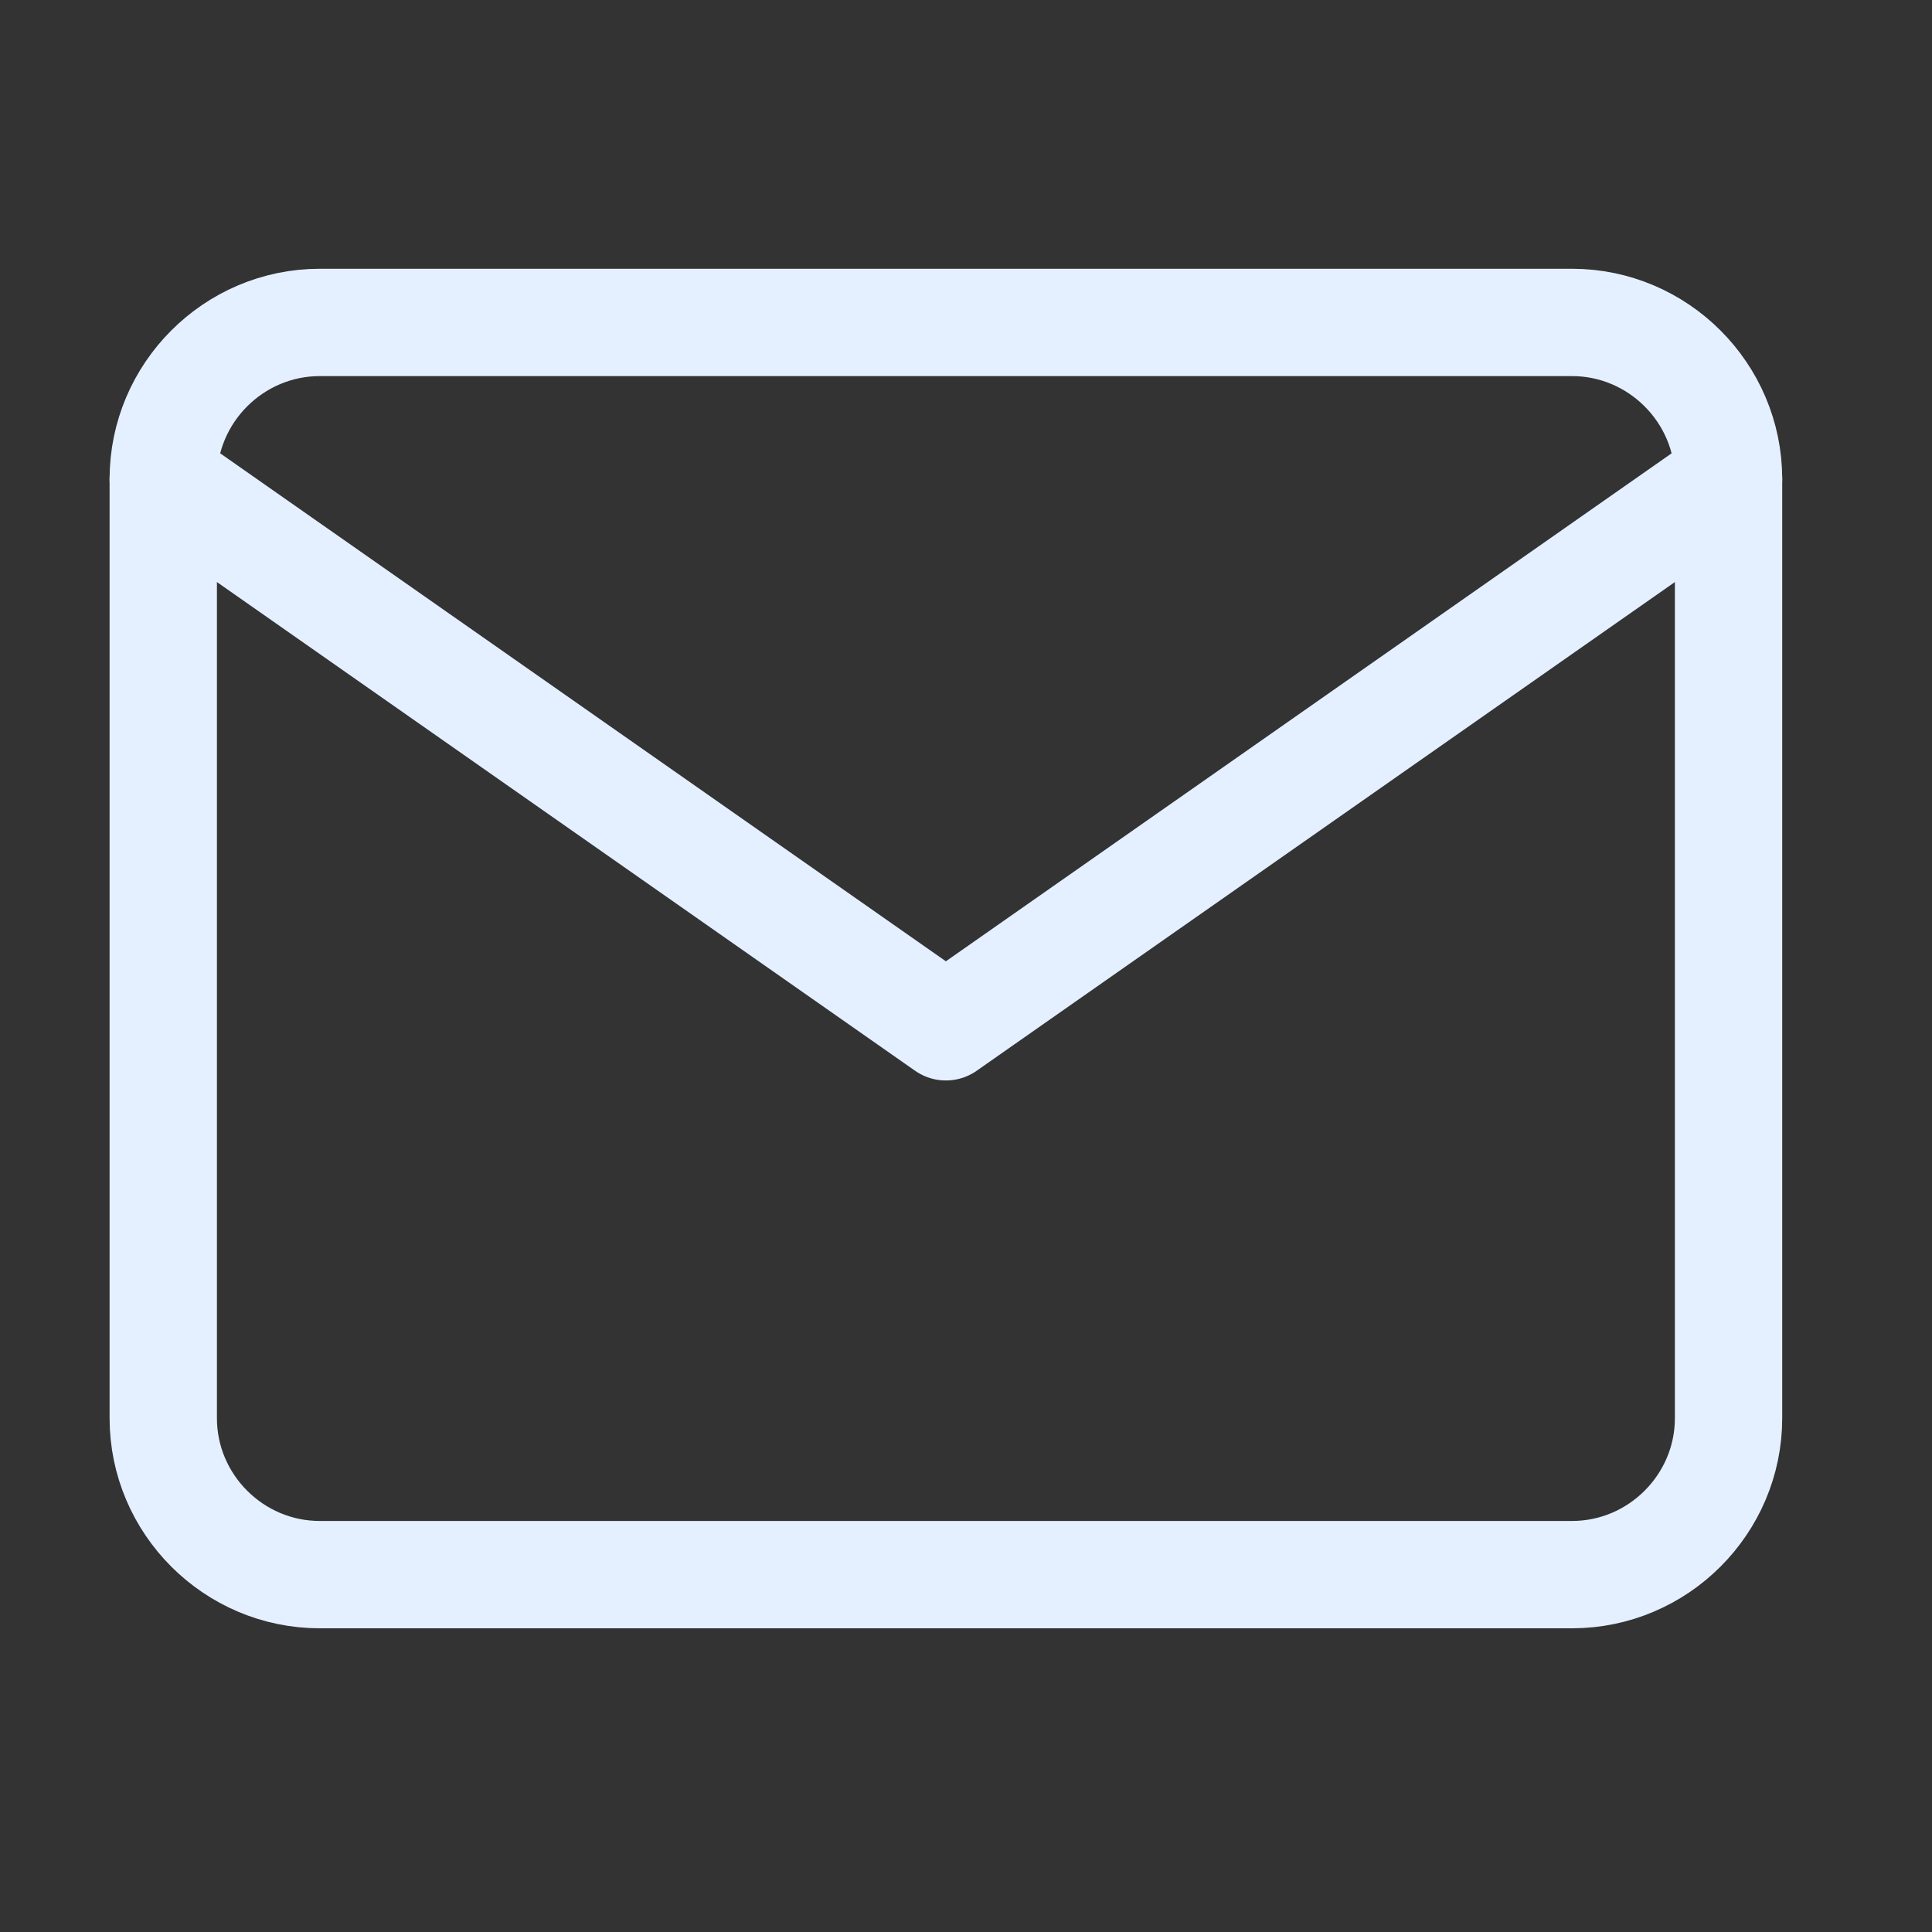 <svg width="36" height="36" viewBox="0 0 36 36" fill="none" xmlns="http://www.w3.org/2000/svg">
<rect x="0" y="0" width="36" height="36" fill="#333333" stroke="none"/>
<path d="M5.959 6.008H29.292C30.896 6.008 32.209 7.321 32.209 8.925V26.425C32.209 28.029 30.896 29.341 29.292 29.341H5.959C4.354 29.341 3.042 28.029 3.042 26.425V8.925C3.042 7.321 4.354 6.008 5.959 6.008Z" stroke="#E4F0FF" stroke-width="2" stroke-linecap="round" stroke-linejoin="round"/>
<path d="M32.209 8.925L17.625 19.133L3.042 8.925" stroke="#E4F0FF" stroke-width="2" stroke-linecap="round" stroke-linejoin="round"/>
</svg>
